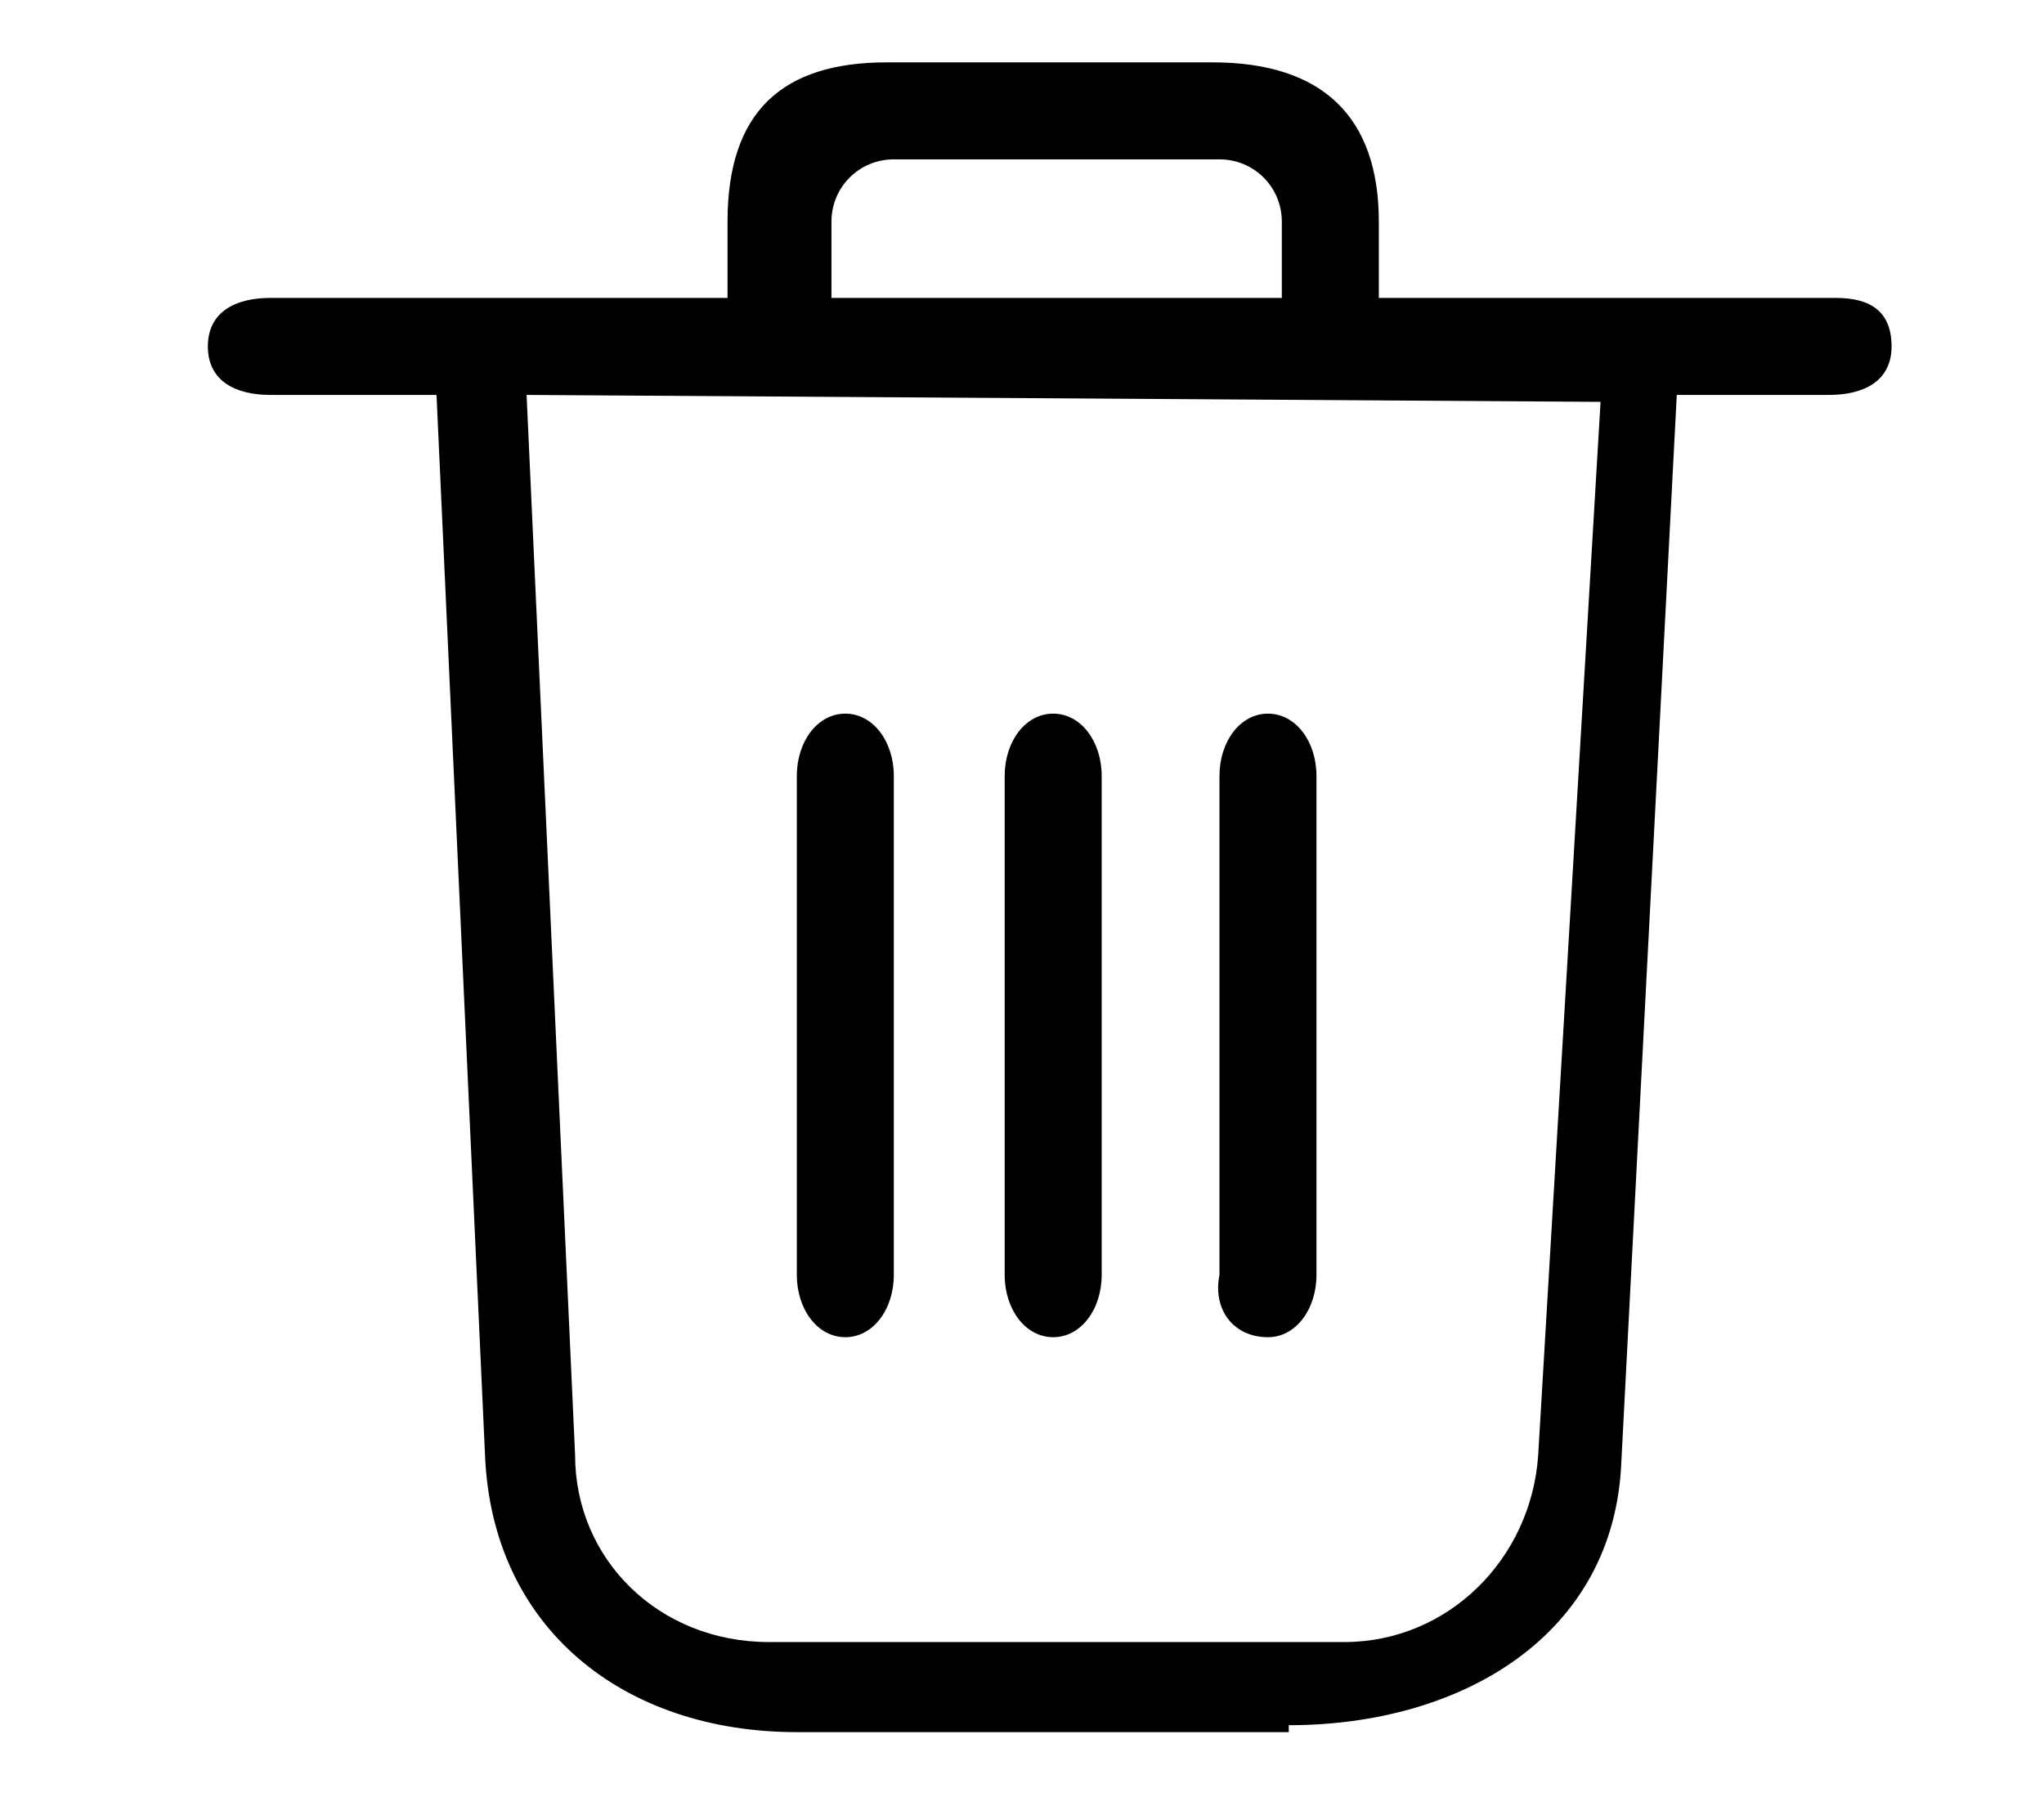 <?xml version="1.0" encoding="UTF-8"?>
<!-- Generator: Adobe Illustrator 28.1.0, SVG Export Plug-In . SVG Version: 6.00 Build 0)  -->
<svg xmlns="http://www.w3.org/2000/svg" xmlns:xlink="http://www.w3.org/1999/xlink" version="1.1" id="Layer_1" x="0px" y="0px" viewBox="0 0 29.5 26.2" style="enable-background:new 0 0 29.5 26.2;" xml:space="preserve">
<style type="text/css">
	.st0{display:none;}
	.st1{display:inline;fill-rule:evenodd;clip-rule:evenodd;}
</style>
<g id="Layer_2_00000158724252789043505140000001941174787464507282_" class="st0">
	<path class="st1" d="M24.9,1l3,3.6c0.4-0.4,1.4-1,0.8-1.7l0,0C26.3-0.1,26.5-0.4,24.9,1L24.9,1z M10.2,18.7l-1.1-1.6l0,0l-1.4-1.3   L6.9,19L10.2,18.7L10.2,18.7z M8.6,14.5L23.8,1.9l3,3.6L11.6,18.1l-1.3-2l0,0L8.6,14.5z"></path>
	<path class="st1" d="M26.8,12c0-1,1.5-1,1.5,0v11.1c0,1.4-1.2,2.6-2.6,2.6h-22c-0.7,0-1.4-0.3-1.8-0.8l0,0   c-0.5-0.5-0.8-1.1-0.8-1.8v-19c0-1.4,1.2-2.6,2.6-2.6h13c1,0,1,1.5,0,1.5h-13C3.1,3,2.6,3.5,2.6,4.2v19c0,0.3,0.1,0.6,0.3,0.8l0,0   c0.2,0.2,0.5,0.3,0.8,0.3h22c0.6,0,1.1-0.5,1.1-1.1L26.8,12L26.8,12z"></path>
</g>
<g id="Layer_3">
	<g>
		<path d="M18.6,24.9c2.5,0,4.7-1.3,4.8-3.8l0.8-15.4l2.2,0c0.5,0,0.9-0.2,0.9-0.7S27,4.3,26.5,4.3h-6.6V3.2c0-1.5-0.8-2.3-2.4-2.3    h-4.7c-1.5,0-2.3,0.7-2.3,2.3v1.1H3.9C3.4,4.3,3,4.5,3,5s0.4,0.7,0.9,0.7l2.4,0L7,21c0.1,2.5,2,4,4.5,4H18.6z M12,3.2    c0-0.5,0.4-0.9,0.9-0.9h4.7c0.5,0,0.9,0.4,0.9,0.9v1.1H12V3.2z M8.3,21L7.6,5.7l15.5,0.1L22.2,21c-0.1,1.5-1.3,2.7-2.8,2.7h-8.3    C9.5,23.7,8.3,22.5,8.3,21z"></path>
		<path d="M15.2,19.3c0.4,0,0.7-0.4,0.7-0.9v-7.2c0-0.5-0.3-0.9-0.7-0.9s-0.7,0.4-0.7,0.9v7.2C14.5,18.9,14.8,19.3,15.2,19.3z"></path>
		<path d="M12.9,18.4v-7.2c0-0.5-0.3-0.9-0.7-0.9s-0.7,0.4-0.7,0.9v7.2c0,0.5,0.3,0.9,0.7,0.9S12.9,18.9,12.9,18.4z"></path>
		<path d="M18.3,19.3c0.4,0,0.7-0.4,0.7-0.9v-7.2c0-0.5-0.3-0.9-0.7-0.9s-0.7,0.4-0.7,0.9v7.2C17.5,18.9,17.8,19.3,18.3,19.3z"></path>
	</g>
</g>
</svg>
